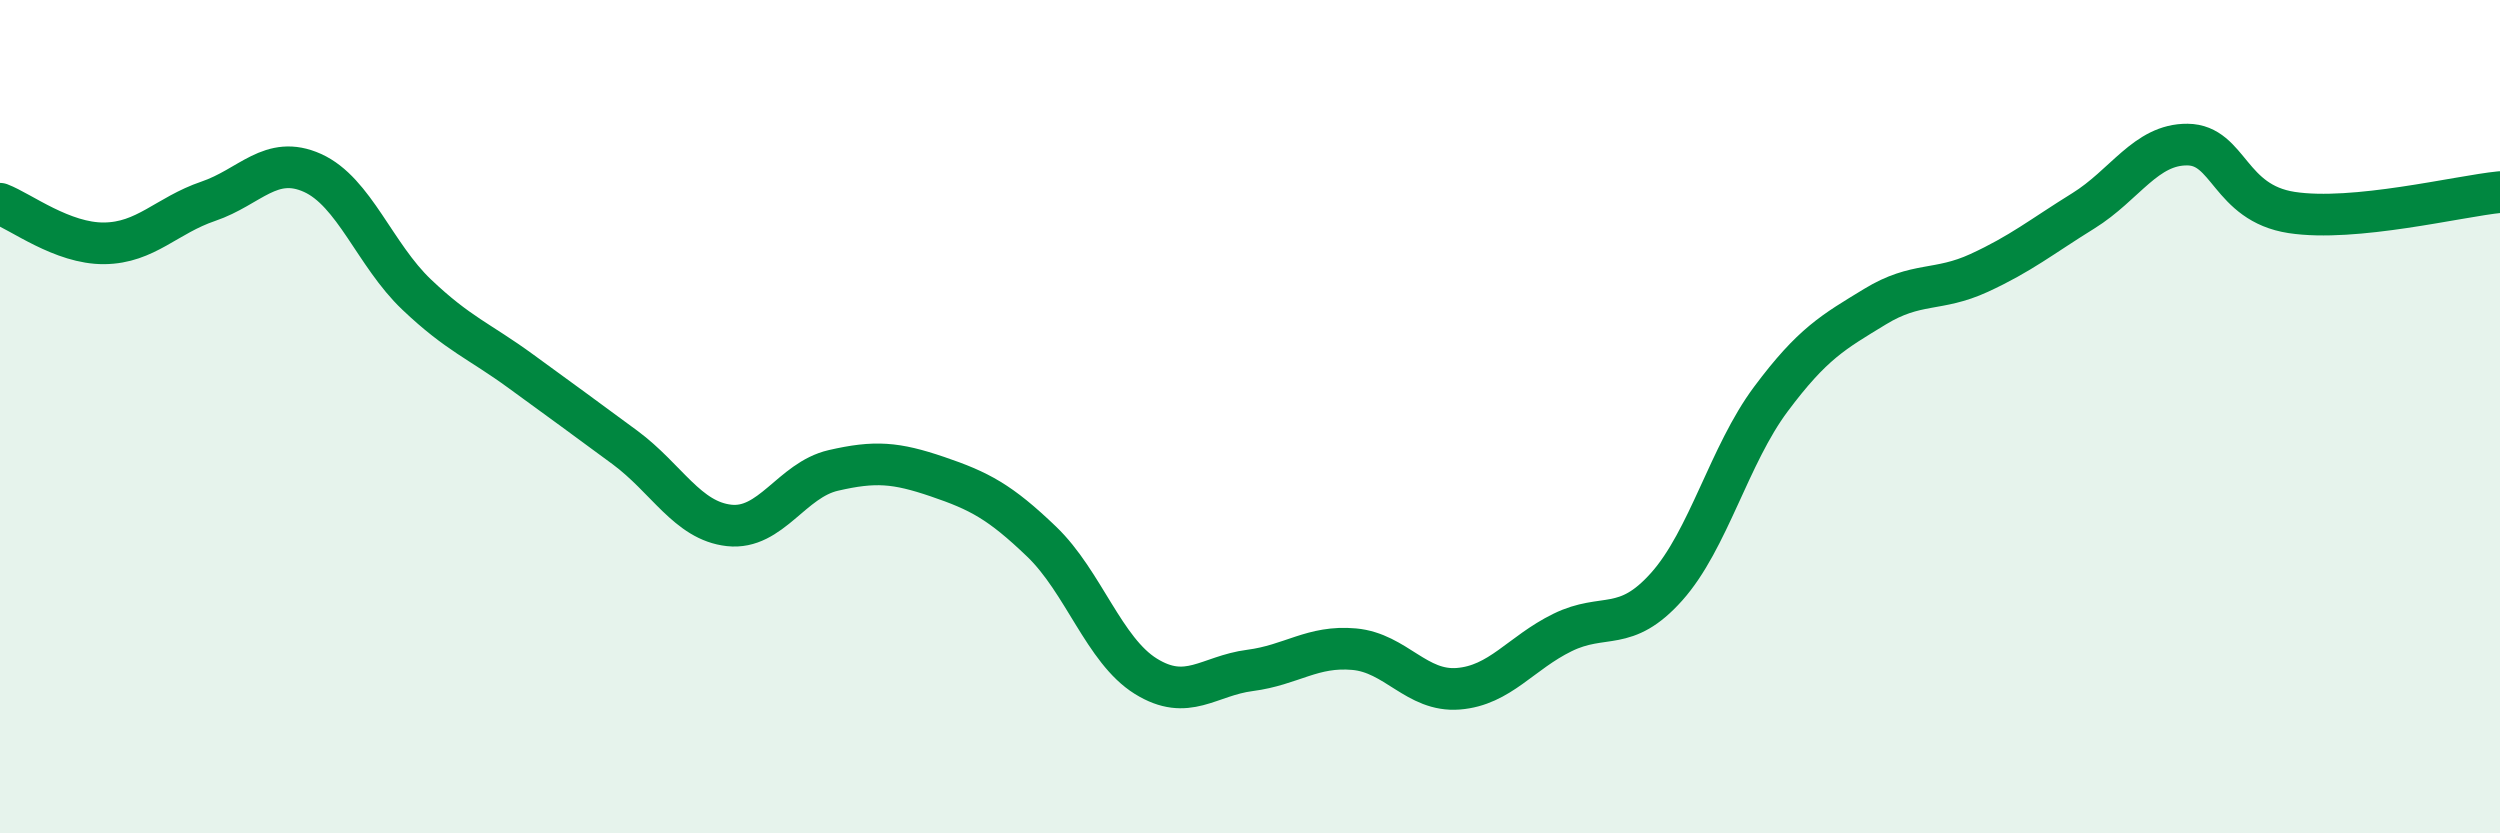 
    <svg width="60" height="20" viewBox="0 0 60 20" xmlns="http://www.w3.org/2000/svg">
      <path
        d="M 0,4.89 C 0.5,5.08 1.5,5.85 2.5,5.84 C 3.5,5.83 4,5.17 5,4.83 C 6,4.49 6.5,3.7 7.5,4.15 C 8.5,4.6 9,6.12 10,7.07 C 11,8.02 11.5,8.18 12.5,8.91 C 13.5,9.64 14,10 15,10.74 C 16,11.48 16.5,12.5 17.5,12.61 C 18.5,12.72 19,11.52 20,11.29 C 21,11.06 21.5,11.1 22.5,11.44 C 23.5,11.78 24,12.04 25,13 C 26,13.96 26.5,15.61 27.5,16.23 C 28.5,16.85 29,16.22 30,16.09 C 31,15.96 31.5,15.49 32.5,15.58 C 33.5,15.67 34,16.61 35,16.53 C 36,16.45 36.5,15.67 37.5,15.18 C 38.5,14.69 39,15.2 40,14.08 C 41,12.96 41.5,10.92 42.5,9.58 C 43.5,8.24 44,7.97 45,7.36 C 46,6.75 46.5,7.01 47.5,6.55 C 48.5,6.09 49,5.68 50,5.06 C 51,4.44 51.5,3.46 52.5,3.47 C 53.5,3.48 53.5,4.87 55,5.1 C 56.5,5.33 59,4.71 60,4.61L60 20L0 20Z"
        fill="#008740"
        opacity="0.1"
        stroke-linecap="round"
        stroke-linejoin="round"
      />
      <path
        d="M 0,4.89 C 0.5,5.08 1.5,5.85 2.5,5.84 C 3.5,5.83 4,5.17 5,4.83 C 6,4.49 6.5,3.7 7.5,4.15 C 8.5,4.6 9,6.12 10,7.07 C 11,8.02 11.5,8.18 12.5,8.91 C 13.5,9.64 14,10 15,10.74 C 16,11.48 16.5,12.5 17.5,12.61 C 18.5,12.72 19,11.52 20,11.29 C 21,11.06 21.5,11.1 22.5,11.44 C 23.5,11.78 24,12.04 25,13 C 26,13.96 26.5,15.61 27.5,16.23 C 28.5,16.85 29,16.22 30,16.09 C 31,15.96 31.5,15.49 32.5,15.58 C 33.5,15.67 34,16.61 35,16.53 C 36,16.45 36.5,15.67 37.5,15.18 C 38.5,14.69 39,15.2 40,14.08 C 41,12.96 41.5,10.92 42.5,9.58 C 43.5,8.24 44,7.97 45,7.36 C 46,6.75 46.5,7.01 47.5,6.55 C 48.5,6.09 49,5.68 50,5.06 C 51,4.44 51.5,3.46 52.5,3.47 C 53.5,3.48 53.5,4.87 55,5.1 C 56.5,5.33 59,4.71 60,4.61"
        stroke="#008740"
        stroke-width="1"
        fill="none"
        stroke-linecap="round"
        stroke-linejoin="round"
      />
    </svg>
  